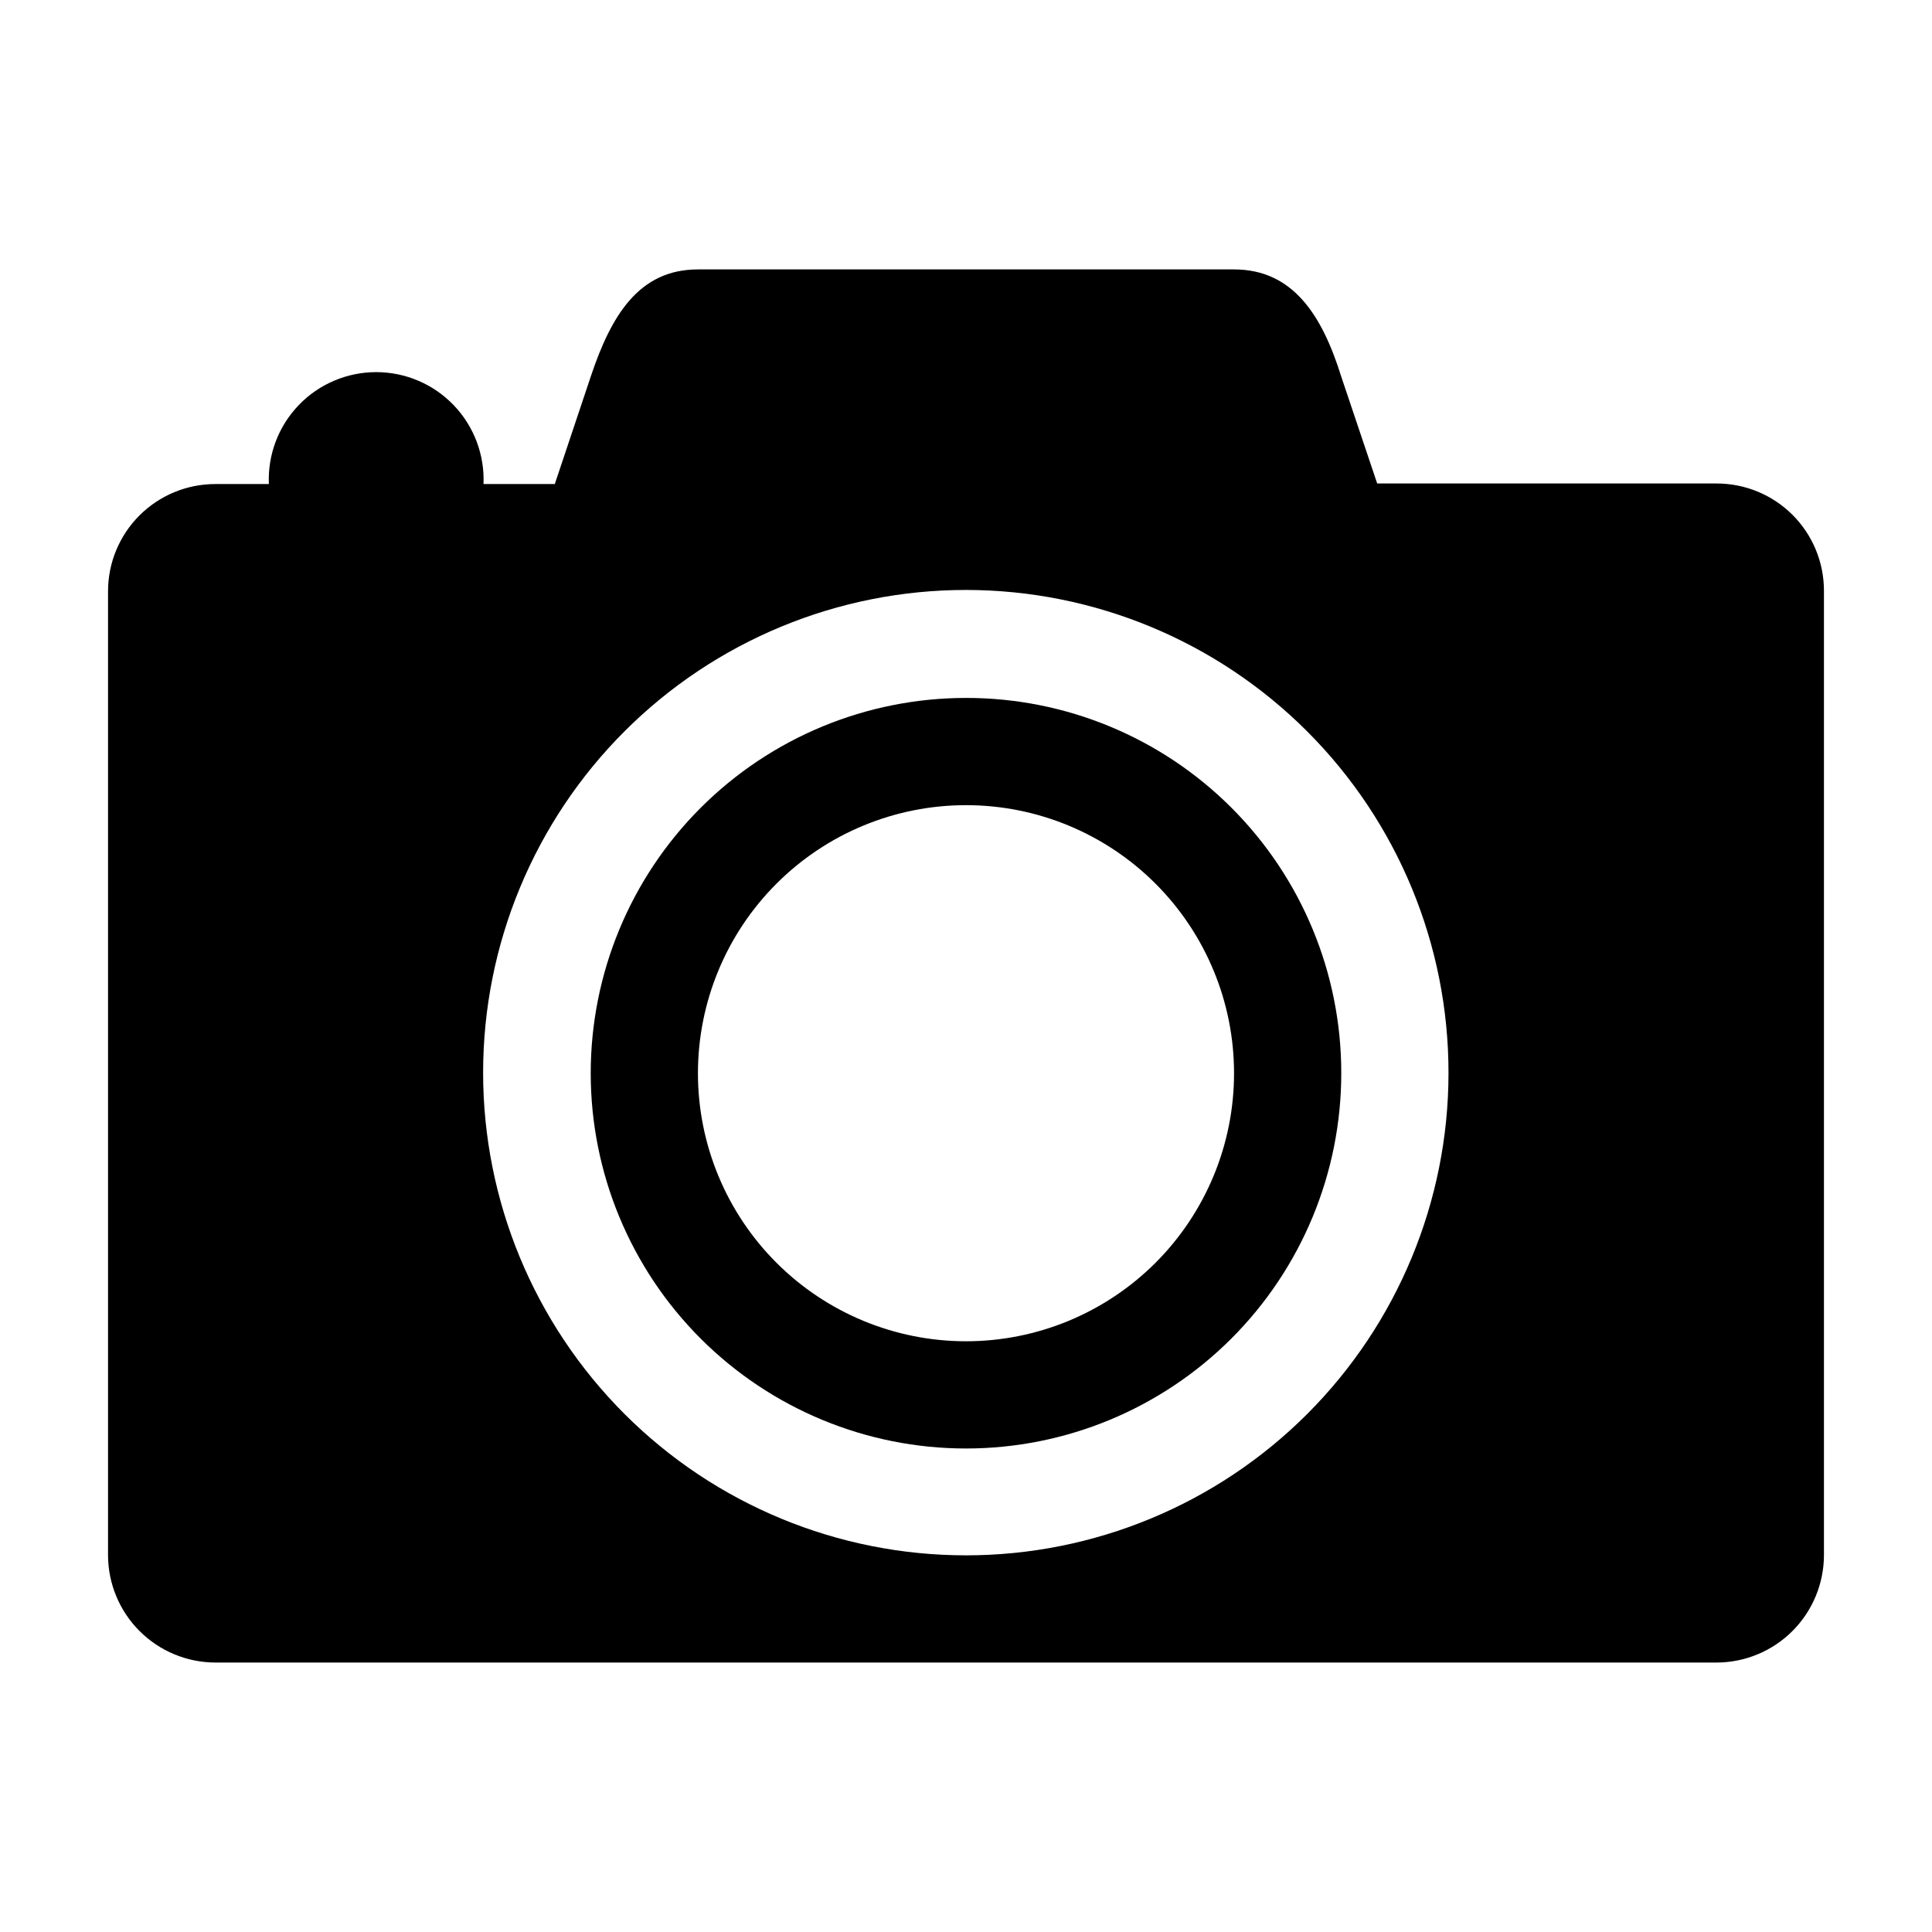 <?xml version="1.0" encoding="UTF-8"?>
<!-- Uploaded to: ICON Repo, www.iconrepo.com, Generator: ICON Repo Mixer Tools -->
<svg fill="#000000" width="800px" height="800px" version="1.1" viewBox="144 144 512 512" xmlns="http://www.w3.org/2000/svg">
 <g>
  <path d="m598.95 272.13h-89.98l-9.523-28.316c-5.039-16.172-12.746-28.414-28.414-28.414h-142.07c-15.668 0-23.023 12.242-28.414 28.414l-9.523 28.465h-18.891c0.324-7.75-2.527-15.297-7.894-20.895-5.367-5.602-12.789-8.766-20.547-8.766-7.758 0-15.18 3.164-20.547 8.766-5.367 5.598-8.219 13.145-7.894 20.895h-14.207c-7.535 0-14.762 2.996-20.09 8.324-5.332 5.328-8.324 12.555-8.324 20.094v255.48c0.027 7.527 3.027 14.738 8.352 20.062 5.324 5.324 12.535 8.324 20.062 8.352h398.01c7.508-0.051 14.695-3.066 19.996-8.387 5.301-5.32 8.289-12.516 8.316-20.027v-255.63c0-7.535-2.992-14.766-8.32-20.094-5.332-5.328-12.559-8.32-20.094-8.32zm-198.95 284.05c-33.938 0.012-66.492-13.461-90.492-37.453-24-23.996-37.48-56.543-37.477-90.48s13.496-66.484 37.5-90.469c24.008-23.988 56.562-37.453 90.5-37.434 33.938 0.023 66.477 13.531 90.453 37.551 23.973 24.02 37.422 56.582 37.383 90.52-0.027 33.895-13.512 66.391-37.488 90.352-23.977 23.957-56.484 37.414-90.379 37.414z"/>
  <path d="m400 328.96c-26.379 0-51.672 10.477-70.324 29.129-18.652 18.652-29.129 43.945-29.129 70.324 0 26.375 10.477 51.672 29.129 70.324 18.652 18.648 43.945 29.129 70.324 29.129 26.375 0 51.672-10.48 70.32-29.129 18.652-18.652 29.129-43.949 29.129-70.324 0.027-26.387-10.441-51.695-29.098-70.352-18.656-18.66-43.969-29.129-70.352-29.102zm0 170.49c-18.84 0-36.91-7.484-50.23-20.805-13.324-13.324-20.809-31.391-20.809-50.23 0-18.84 7.484-36.91 20.809-50.23 13.32-13.324 31.391-20.809 50.23-20.809s36.906 7.484 50.23 20.809c13.32 13.32 20.805 31.391 20.805 50.23 0 18.84-7.484 36.906-20.805 50.23-13.324 13.32-31.391 20.805-50.23 20.805z"/>
 </g>
</svg>